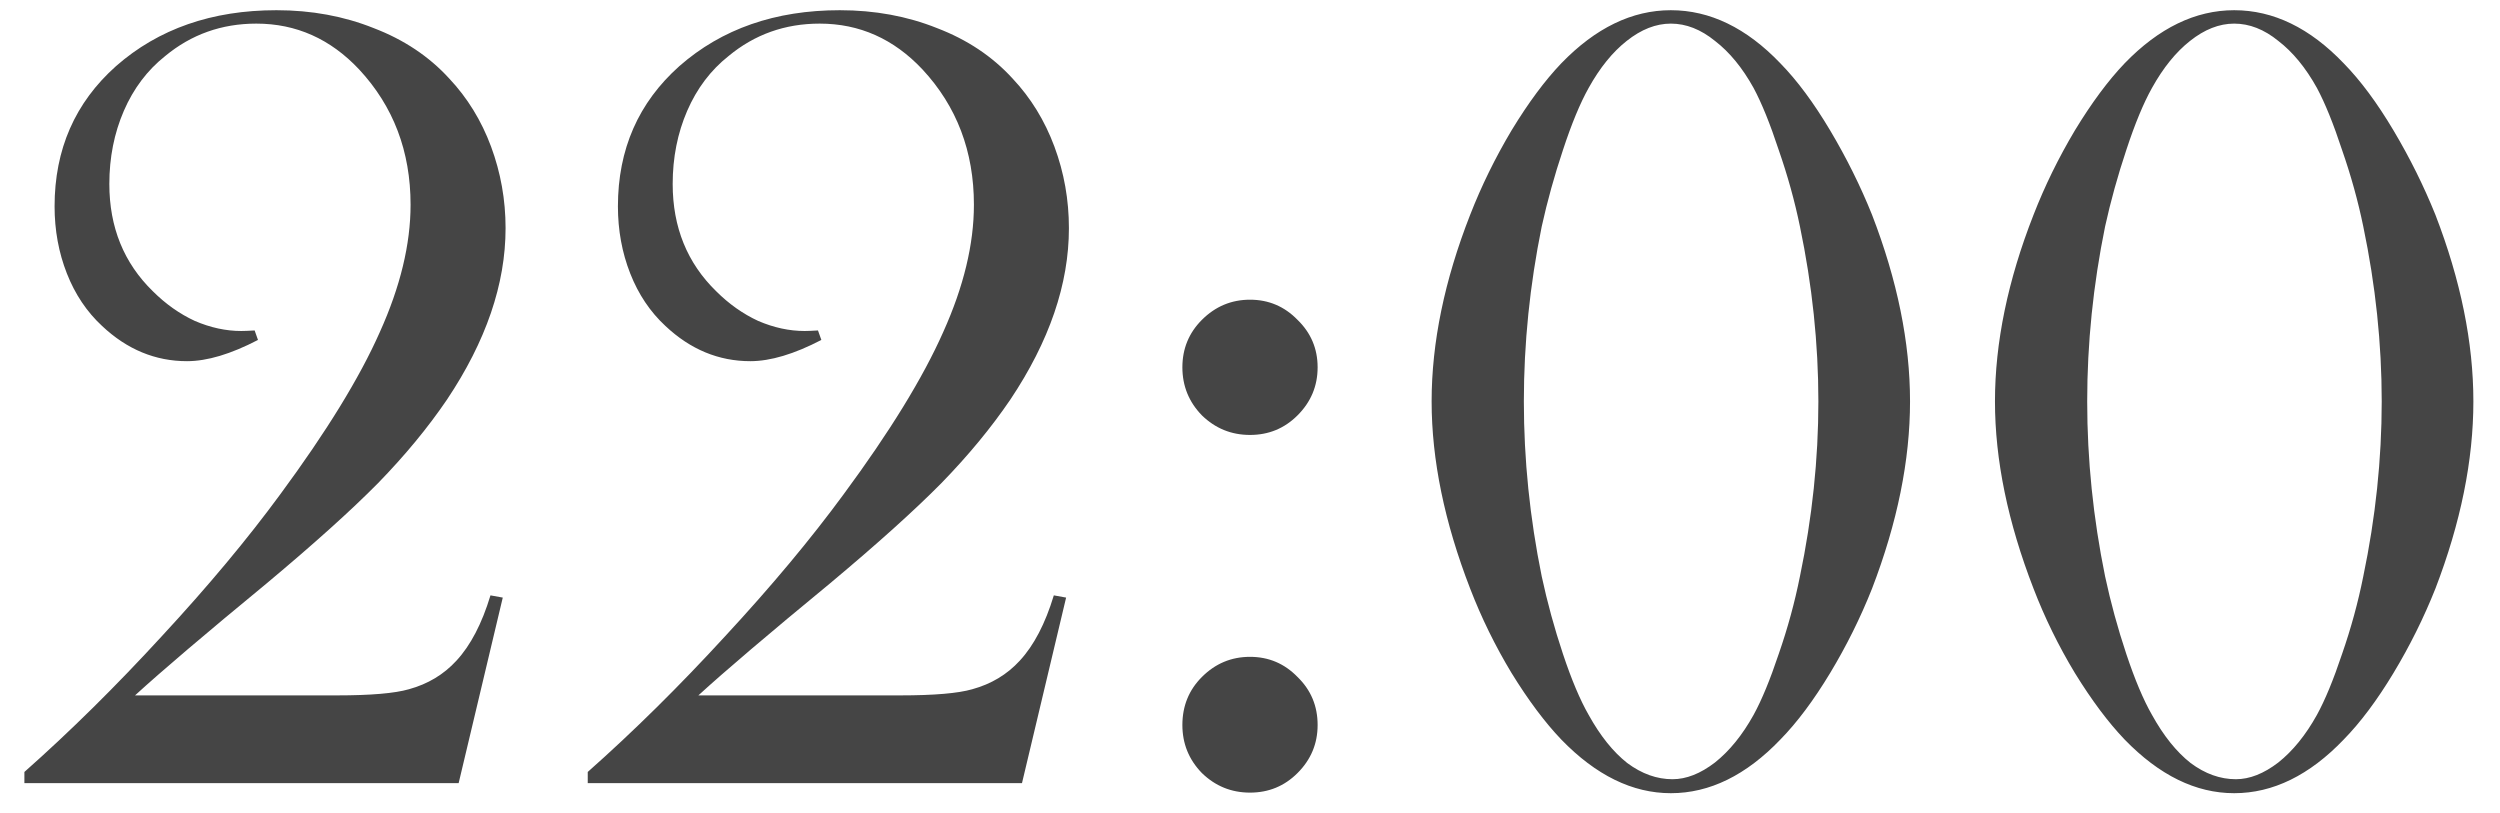 <?xml version="1.0" encoding="UTF-8"?> <svg xmlns="http://www.w3.org/2000/svg" width="83" height="27" viewBox="0 0 83 27" fill="none"><path d="M15.227 26H0.81V25.629C2.331 24.281 3.853 22.778 5.374 21.12C6.908 19.463 8.219 17.892 9.308 16.407C10.841 14.329 11.942 12.536 12.61 11.026C13.291 9.517 13.631 8.107 13.631 6.796C13.631 5.027 13.062 3.53 11.924 2.306C10.971 1.291 9.833 0.784 8.51 0.784C7.359 0.784 6.351 1.143 5.485 1.86C4.892 2.33 4.434 2.937 4.112 3.679C3.791 4.421 3.63 5.231 3.63 6.109C3.63 7.544 4.112 8.732 5.077 9.672C5.498 10.092 5.962 10.42 6.469 10.655C6.988 10.878 7.502 10.989 8.009 10.989C8.108 10.989 8.256 10.983 8.454 10.971L8.565 11.286C7.662 11.756 6.877 11.991 6.209 11.991C5.158 11.991 4.217 11.602 3.389 10.822C2.882 10.352 2.492 9.771 2.22 9.078C1.948 8.385 1.812 7.643 1.812 6.852C1.812 4.959 2.492 3.407 3.853 2.194C5.263 0.957 7.038 0.339 9.178 0.339C10.341 0.339 11.417 0.537 12.406 0.933C13.408 1.316 14.243 1.873 14.911 2.603C15.517 3.246 15.981 4 16.303 4.866C16.624 5.732 16.785 6.635 16.785 7.575C16.785 9.431 16.136 11.329 14.837 13.271C14.206 14.199 13.445 15.121 12.555 16.036C11.664 16.939 10.427 18.052 8.844 19.376C6.815 21.046 5.362 22.283 4.483 23.087H11.182C12.307 23.087 13.105 23.019 13.575 22.883C14.206 22.71 14.732 22.394 15.152 21.936C15.622 21.429 16 20.706 16.284 19.766L16.692 19.84L15.227 26ZM33.93 26H19.513V25.629C21.034 24.281 22.556 22.778 24.077 21.12C25.611 19.463 26.922 17.892 28.011 16.407C29.545 14.329 30.645 12.536 31.314 11.026C31.994 9.517 32.334 8.107 32.334 6.796C32.334 5.027 31.765 3.53 30.627 2.306C29.674 1.291 28.537 0.784 27.213 0.784C26.062 0.784 25.054 1.143 24.189 1.86C23.595 2.33 23.137 2.937 22.815 3.679C22.494 4.421 22.333 5.231 22.333 6.109C22.333 7.544 22.815 8.732 23.78 9.672C24.201 10.092 24.665 10.42 25.172 10.655C25.691 10.878 26.205 10.989 26.712 10.989C26.811 10.989 26.959 10.983 27.157 10.971L27.269 11.286C26.366 11.756 25.58 11.991 24.912 11.991C23.861 11.991 22.921 11.602 22.092 10.822C21.585 10.352 21.195 9.771 20.923 9.078C20.651 8.385 20.515 7.643 20.515 6.852C20.515 4.959 21.195 3.407 22.556 2.194C23.966 0.957 25.741 0.339 27.881 0.339C29.044 0.339 30.12 0.537 31.109 0.933C32.111 1.316 32.946 1.873 33.614 2.603C34.22 3.246 34.684 4 35.006 4.866C35.328 5.732 35.488 6.635 35.488 7.575C35.488 9.431 34.839 11.329 33.54 13.271C32.909 14.199 32.148 15.121 31.258 16.036C30.367 16.939 29.13 18.052 27.547 19.376C25.518 21.046 24.065 22.283 23.186 23.087H29.885C31.01 23.087 31.808 23.019 32.278 22.883C32.909 22.71 33.435 22.394 33.855 21.936C34.325 21.429 34.703 20.706 34.987 19.766L35.395 19.84L33.93 26ZM41.5 9.95C42.118 9.95 42.644 10.173 43.077 10.618C43.523 11.051 43.745 11.577 43.745 12.195C43.745 12.814 43.523 13.346 43.077 13.791C42.644 14.224 42.118 14.44 41.5 14.44C40.882 14.44 40.35 14.224 39.904 13.791C39.471 13.346 39.255 12.814 39.255 12.195C39.255 11.577 39.471 11.051 39.904 10.618C40.35 10.173 40.882 9.95 41.5 9.95ZM41.5 21.807C42.118 21.807 42.644 22.029 43.077 22.475C43.523 22.908 43.745 23.439 43.745 24.07C43.745 24.689 43.523 25.221 43.077 25.666C42.644 26.099 42.118 26.315 41.5 26.315C40.882 26.315 40.35 26.099 39.904 25.666C39.471 25.221 39.255 24.689 39.255 24.07C39.255 23.439 39.471 22.908 39.904 22.475C40.35 22.029 40.882 21.807 41.5 21.807ZM55.472 0.339C56.77 0.339 57.983 0.926 59.108 2.102C59.665 2.671 60.215 3.413 60.76 4.328C61.304 5.243 61.768 6.177 62.151 7.13C62.992 9.307 63.413 11.373 63.413 13.327C63.413 15.282 62.992 17.354 62.151 19.543C61.768 20.508 61.304 21.442 60.76 22.345C60.215 23.248 59.665 23.984 59.108 24.553C57.97 25.74 56.758 26.334 55.472 26.334C54.198 26.334 52.985 25.74 51.835 24.553C51.291 23.984 50.74 23.248 50.184 22.345C49.639 21.442 49.182 20.508 48.81 19.543C47.957 17.341 47.53 15.269 47.53 13.327C47.53 11.373 47.957 9.307 48.81 7.13C49.182 6.177 49.639 5.243 50.184 4.328C50.74 3.413 51.291 2.671 51.835 2.102C52.973 0.926 54.185 0.339 55.472 0.339ZM55.472 0.784C54.977 0.784 54.488 0.976 54.006 1.359C53.536 1.73 53.115 2.25 52.744 2.918C52.46 3.425 52.175 4.112 51.891 4.978C51.606 5.831 51.371 6.678 51.185 7.52C50.79 9.462 50.592 11.398 50.592 13.327C50.592 15.257 50.79 17.193 51.185 19.135C51.371 20.001 51.606 20.86 51.891 21.714C52.175 22.567 52.46 23.241 52.744 23.736C53.128 24.429 53.554 24.961 54.024 25.332C54.507 25.691 55.008 25.87 55.527 25.87C55.985 25.87 56.455 25.685 56.938 25.314C57.42 24.93 57.847 24.404 58.218 23.736C58.49 23.241 58.768 22.567 59.053 21.714C59.35 20.86 59.585 20.001 59.758 19.135C60.166 17.18 60.37 15.245 60.37 13.327C60.37 11.41 60.166 9.474 59.758 7.52C59.585 6.678 59.35 5.831 59.053 4.978C58.768 4.112 58.49 3.425 58.218 2.918C57.847 2.25 57.42 1.73 56.938 1.359C56.467 0.976 55.979 0.784 55.472 0.784ZM74.175 0.339C75.474 0.339 76.686 0.926 77.811 2.102C78.368 2.671 78.919 3.413 79.463 4.328C80.007 5.243 80.471 6.177 80.855 7.13C81.696 9.307 82.116 11.373 82.116 13.327C82.116 15.282 81.696 17.354 80.855 19.543C80.471 20.508 80.007 21.442 79.463 22.345C78.919 23.248 78.368 23.984 77.811 24.553C76.674 25.74 75.461 26.334 74.175 26.334C72.901 26.334 71.689 25.74 70.538 24.553C69.994 23.984 69.443 23.248 68.887 22.345C68.342 21.442 67.885 20.508 67.514 19.543C66.66 17.341 66.233 15.269 66.233 13.327C66.233 11.373 66.66 9.307 67.514 7.13C67.885 6.177 68.342 5.243 68.887 4.328C69.443 3.413 69.994 2.671 70.538 2.102C71.676 0.926 72.888 0.339 74.175 0.339ZM74.175 0.784C73.68 0.784 73.191 0.976 72.709 1.359C72.239 1.73 71.818 2.25 71.447 2.918C71.163 3.425 70.878 4.112 70.594 4.978C70.309 5.831 70.074 6.678 69.889 7.52C69.493 9.462 69.295 11.398 69.295 13.327C69.295 15.257 69.493 17.193 69.889 19.135C70.074 20.001 70.309 20.86 70.594 21.714C70.878 22.567 71.163 23.241 71.447 23.736C71.831 24.429 72.257 24.961 72.728 25.332C73.21 25.691 73.711 25.87 74.231 25.87C74.688 25.87 75.158 25.685 75.641 25.314C76.123 24.93 76.55 24.404 76.921 23.736C77.193 23.241 77.471 22.567 77.756 21.714C78.053 20.86 78.288 20.001 78.461 19.135C78.869 17.18 79.073 15.245 79.073 13.327C79.073 11.41 78.869 9.474 78.461 7.52C78.288 6.678 78.053 5.831 77.756 4.978C77.471 4.112 77.193 3.425 76.921 2.918C76.55 2.25 76.123 1.73 75.641 1.359C75.171 0.976 74.682 0.784 74.175 0.784Z" fill="#454545"></path></svg> 